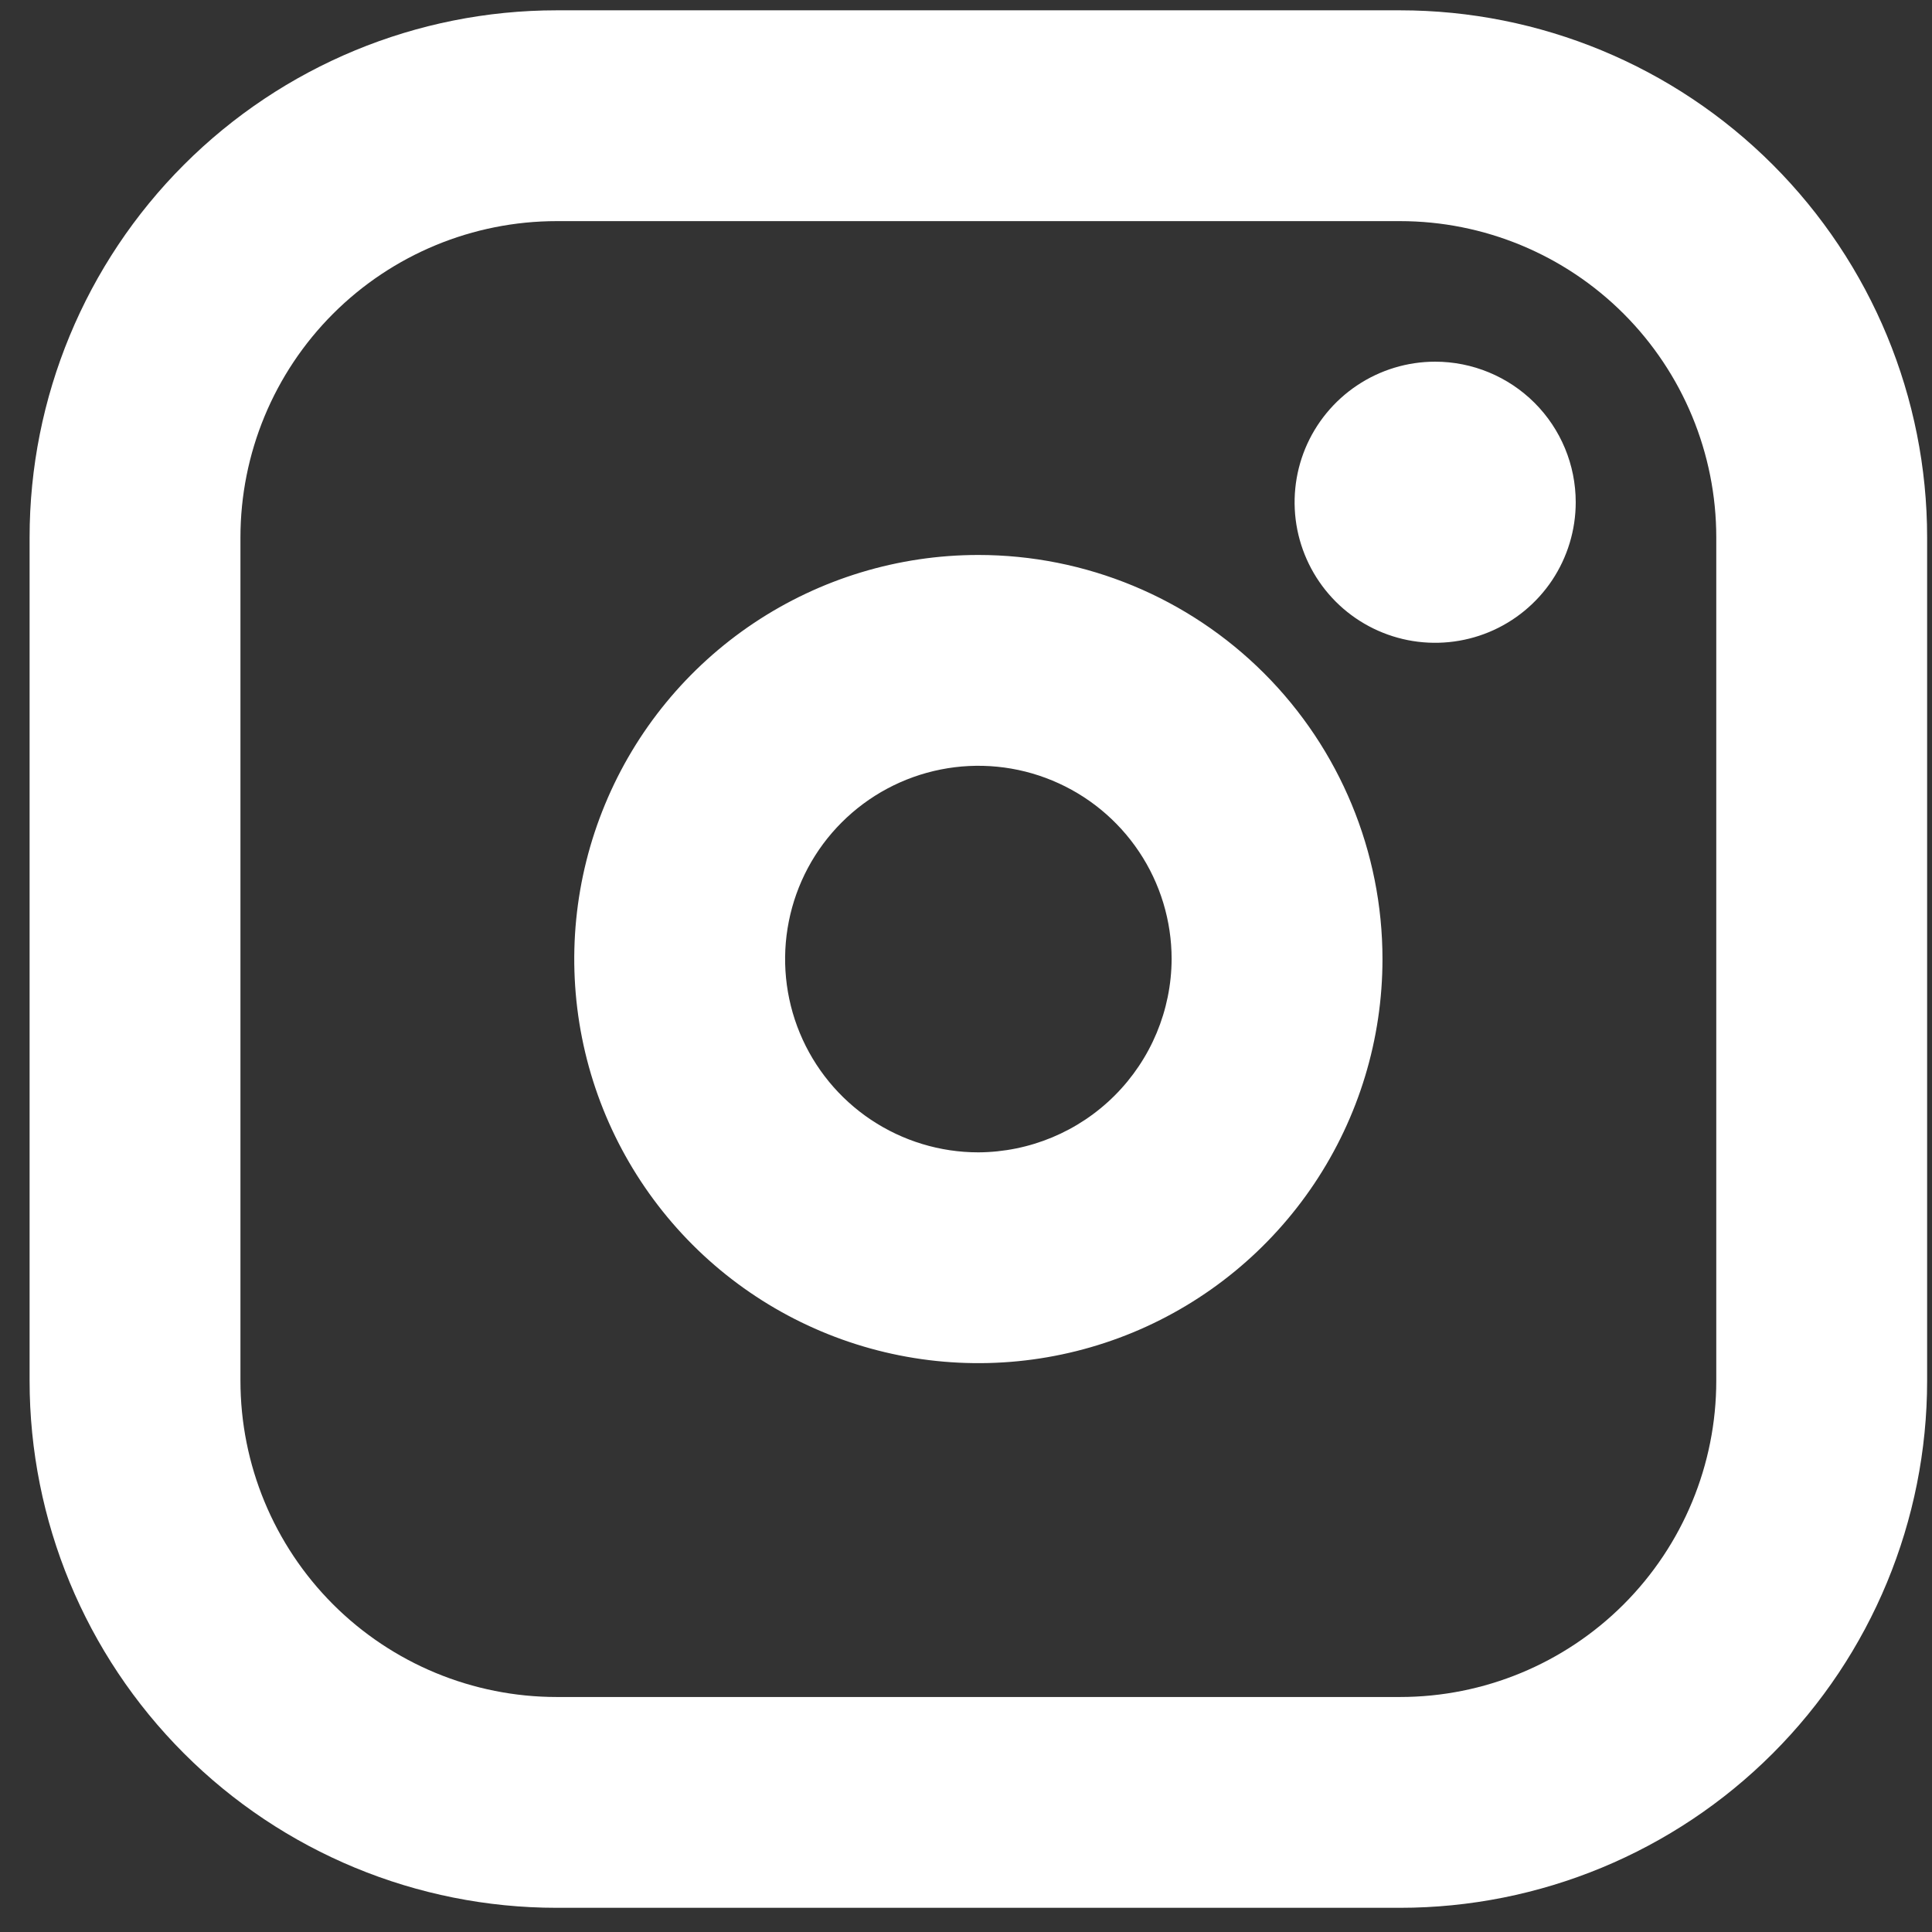 <svg width="44" height="44" viewBox="0 0 44 44" fill="none" xmlns="http://www.w3.org/2000/svg">
<rect x="0" y="0" width="44" height="44" fill="#333333" stroke="none"/>
<path d="M22.281 12.639C20.461 12.639 18.682 13.179 17.168 14.19C15.655 15.201 14.475 16.638 13.779 18.32C13.082 20.002 12.9 21.852 13.255 23.637C13.61 25.423 14.487 27.062 15.774 28.35C17.061 29.637 18.701 30.513 20.486 30.868C22.271 31.223 24.122 31.041 25.803 30.345C27.485 29.648 28.922 28.468 29.933 26.955C30.945 25.442 31.485 23.662 31.485 21.842C31.485 19.401 30.515 17.06 28.789 15.334C27.063 13.608 24.722 12.639 22.281 12.639ZM22.281 26.244C21.411 26.244 20.56 25.985 19.836 25.502C19.112 25.018 18.548 24.331 18.215 23.526C17.882 22.722 17.795 21.837 17.965 20.983C18.134 20.13 18.553 19.345 19.169 18.73C19.785 18.114 20.569 17.695 21.423 17.525C22.276 17.355 23.162 17.442 23.966 17.776C24.77 18.109 25.457 18.673 25.941 19.397C26.425 20.12 26.683 20.971 26.683 21.842C26.678 23.008 26.212 24.124 25.388 24.948C24.564 25.773 23.447 26.238 22.281 26.244ZM31.885 0.235H12.678C9.494 0.235 6.441 1.499 4.19 3.751C1.939 6.002 0.674 9.055 0.674 12.239V31.445C0.674 34.629 1.939 37.682 4.19 39.933C6.441 42.185 9.494 43.449 12.678 43.449H31.885C35.068 43.449 38.122 42.185 40.373 39.933C42.624 37.682 43.889 34.629 43.889 31.445V12.239C43.889 9.055 42.624 6.002 40.373 3.751C38.122 1.499 35.068 0.235 31.885 0.235ZM39.087 31.445C39.087 33.355 38.328 35.187 36.978 36.538C35.627 37.889 33.795 38.648 31.885 38.648H12.678C10.768 38.648 8.936 37.889 7.585 36.538C6.235 35.187 5.476 33.355 5.476 31.445V12.239C5.476 10.329 6.235 8.497 7.585 7.146C8.936 5.795 10.768 5.036 12.678 5.036H31.885C33.795 5.036 35.627 5.795 36.978 7.146C38.328 8.497 39.087 10.329 39.087 12.239V31.445ZM35.886 11.438C35.886 12.072 35.698 12.69 35.347 13.217C34.995 13.743 34.495 14.154 33.91 14.396C33.325 14.638 32.681 14.701 32.06 14.578C31.439 14.454 30.869 14.15 30.421 13.702C29.974 13.254 29.669 12.684 29.545 12.063C29.422 11.442 29.485 10.798 29.727 10.213C29.97 9.629 30.38 9.129 30.907 8.777C31.433 8.425 32.052 8.237 32.685 8.237C33.534 8.237 34.348 8.575 34.949 9.175C35.549 9.775 35.886 10.589 35.886 11.438Z" fill="white"/>
</svg>
